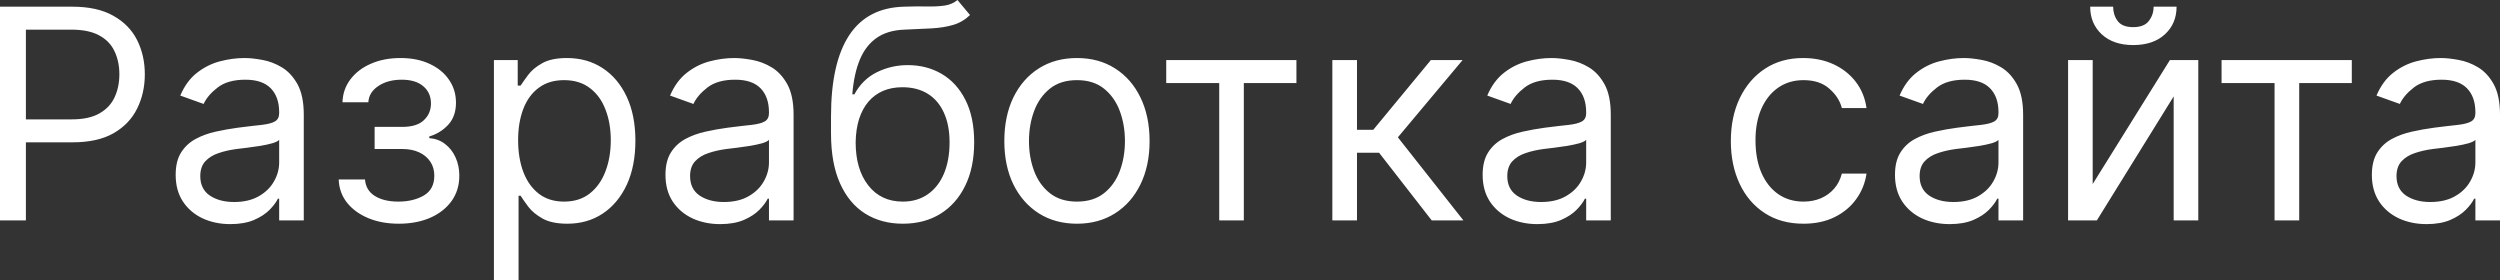 <?xml version="1.0" encoding="UTF-8"?> <svg xmlns="http://www.w3.org/2000/svg" viewBox="0 0 68.068 7.636" fill="none"><rect x="0" y="0" width="68.068" height="7.636" fill="#333333" stroke="none"/><path d="M0 6V0.182H1.966C2.422 0.182 2.795 0.264 3.085 0.429C3.377 0.592 3.593 0.813 3.733 1.091C3.873 1.369 3.943 1.68 3.943 2.023C3.943 2.366 3.873 2.677 3.733 2.957C3.595 3.238 3.381 3.461 3.091 3.628C2.801 3.793 2.43 3.875 1.977 3.875H0.568V3.25H1.955C2.267 3.25 2.518 3.196 2.707 3.088C2.897 2.98 3.034 2.834 3.119 2.651C3.206 2.465 3.25 2.256 3.25 2.023C3.25 1.79 3.206 1.581 3.119 1.398C3.034 1.214 2.896 1.07 2.705 0.966C2.513 0.86 2.259 0.807 1.943 0.807H0.705V6H0ZM6.271 6.102C5.995 6.102 5.744 6.05 5.518 5.946C5.293 5.84 5.114 5.688 4.982 5.489C4.849 5.288 4.783 5.045 4.783 4.761C4.783 4.511 4.832 4.309 4.93 4.153C5.029 3.996 5.161 3.873 5.325 3.784C5.49 3.695 5.672 3.629 5.871 3.585C6.072 3.54 6.273 3.504 6.476 3.477C6.741 3.443 6.956 3.418 7.121 3.401C7.287 3.382 7.409 3.35 7.484 3.307C7.562 3.263 7.601 3.187 7.601 3.08V3.057C7.601 2.777 7.524 2.559 7.371 2.403C7.219 2.248 6.989 2.17 6.68 2.17C6.36 2.17 6.109 2.241 5.928 2.381C5.746 2.521 5.618 2.67 5.544 2.83L4.908 2.602C5.021 2.337 5.173 2.131 5.362 1.983C5.554 1.833 5.762 1.729 5.987 1.67C6.214 1.61 6.438 1.58 6.658 1.58C6.798 1.58 6.959 1.597 7.141 1.631C7.324 1.663 7.501 1.73 7.672 1.832C7.844 1.935 7.987 2.089 8.101 2.295C8.214 2.502 8.271 2.778 8.271 3.125V6H7.601V5.409H7.567C7.521 5.504 7.446 5.605 7.339 5.713C7.233 5.821 7.092 5.913 6.916 5.989C6.74 6.064 6.525 6.102 6.271 6.102ZM6.374 5.5C6.639 5.5 6.862 5.448 7.044 5.344C7.228 5.24 7.366 5.105 7.459 4.94C7.554 4.776 7.601 4.602 7.601 4.42V3.807C7.572 3.841 7.51 3.872 7.413 3.901C7.319 3.927 7.209 3.951 7.084 3.972C6.961 3.991 6.84 4.008 6.723 4.023C6.607 4.036 6.514 4.047 6.442 4.057C6.268 4.08 6.105 4.116 5.953 4.168C5.804 4.217 5.682 4.292 5.589 4.392C5.499 4.491 5.453 4.625 5.453 4.795C5.453 5.028 5.539 5.205 5.712 5.324C5.886 5.441 6.107 5.5 6.374 5.5ZM9.222 4.886H9.938C9.953 5.083 10.042 5.233 10.205 5.335C10.37 5.438 10.584 5.489 10.847 5.489C11.116 5.489 11.346 5.434 11.538 5.324C11.729 5.212 11.825 5.032 11.825 4.784C11.825 4.638 11.789 4.511 11.717 4.403C11.645 4.294 11.543 4.208 11.413 4.148C11.282 4.087 11.128 4.057 10.95 4.057H10.2V3.455H10.95C11.217 3.455 11.414 3.394 11.54 3.273C11.669 3.152 11.734 3 11.734 2.818C11.734 2.623 11.665 2.467 11.526 2.349C11.388 2.23 11.192 2.17 10.938 2.17C10.683 2.17 10.469 2.228 10.299 2.344C10.129 2.457 10.039 2.604 10.029 2.784H9.325C9.332 2.549 9.404 2.342 9.54 2.162C9.677 1.98 9.862 1.838 10.097 1.736C10.332 1.632 10.601 1.58 10.904 1.58C11.211 1.58 11.477 1.634 11.702 1.741C11.93 1.848 12.105 1.992 12.228 2.176C12.353 2.358 12.415 2.564 12.415 2.795C12.415 3.042 12.346 3.241 12.208 3.392C12.07 3.544 11.897 3.652 11.688 3.716V3.761C11.853 3.773 11.996 3.826 12.117 3.92C12.24 4.013 12.336 4.135 12.404 4.287C12.472 4.437 12.506 4.602 12.506 4.784C12.506 5.049 12.435 5.28 12.293 5.477C12.151 5.672 11.956 5.824 11.708 5.932C11.46 6.038 11.177 6.091 10.859 6.091C10.55 6.091 10.273 6.041 10.029 5.94C9.785 5.838 9.591 5.697 9.447 5.517C9.305 5.335 9.23 5.125 9.222 4.886ZM13.448 7.636V1.636H14.096V2.33H14.175C14.225 2.254 14.293 2.157 14.38 2.04C14.469 1.92 14.596 1.814 14.761 1.722C14.927 1.627 15.153 1.58 15.437 1.58C15.804 1.58 16.128 1.671 16.408 1.855C16.689 2.039 16.907 2.299 17.065 2.636C17.222 2.973 17.3 3.371 17.3 3.83C17.3 4.292 17.222 4.692 17.065 5.031C16.907 5.368 16.69 5.63 16.411 5.815C16.133 5.999 15.812 6.091 15.448 6.091C15.168 6.091 14.943 6.045 14.775 5.952C14.606 5.857 14.477 5.75 14.386 5.631C14.295 5.509 14.225 5.409 14.175 5.33H14.119V7.636H13.448ZM14.107 3.818C14.107 4.148 14.156 4.438 14.252 4.69C14.349 4.94 14.49 5.136 14.675 5.278C14.861 5.419 15.088 5.489 15.357 5.489C15.638 5.489 15.871 5.415 16.059 5.267C16.248 5.117 16.39 4.917 16.485 4.665C16.582 4.411 16.63 4.129 16.63 3.818C16.63 3.511 16.583 3.235 16.488 2.989C16.395 2.741 16.254 2.545 16.065 2.401C15.877 2.255 15.641 2.182 15.357 2.182C15.084 2.182 14.855 2.251 14.67 2.389C14.484 2.526 14.344 2.717 14.249 2.963C14.155 3.207 14.107 3.492 14.107 3.818ZM19.607 6.102C19.331 6.102 19.08 6.05 18.854 5.946C18.629 5.84 18.45 5.688 18.317 5.489C18.185 5.288 18.119 5.045 18.119 4.761C18.119 4.511 18.168 4.309 18.266 4.153C18.365 3.996 18.496 3.873 18.661 3.784C18.826 3.695 19.008 3.629 19.207 3.585C19.407 3.54 19.609 3.504 19.812 3.477C20.077 3.443 20.292 3.418 20.457 3.401C20.623 3.382 20.745 3.35 20.82 3.307C20.898 3.263 20.937 3.187 20.937 3.08V3.057C20.937 2.777 20.86 2.559 20.707 2.403C20.555 2.248 20.325 2.17 20.016 2.17C19.696 2.17 19.445 2.241 19.263 2.381C19.082 2.521 18.954 2.67 18.88 2.83L18.244 2.602C18.357 2.337 18.509 2.131 18.698 1.983C18.889 1.833 19.098 1.729 19.323 1.67C19.55 1.61 19.774 1.58 19.994 1.58C20.134 1.58 20.295 1.597 20.477 1.631C20.66 1.663 20.837 1.73 21.008 1.832C21.18 1.935 21.323 2.089 21.437 2.295C21.55 2.502 21.607 2.778 21.607 3.125V6H20.937V5.409H20.903C20.857 5.504 20.781 5.605 20.675 5.713C20.569 5.821 20.428 5.913 20.252 5.989C20.076 6.064 19.861 6.102 19.607 6.102ZM19.709 5.5C19.975 5.5 20.198 5.448 20.38 5.344C20.564 5.24 20.702 5.105 20.795 4.94C20.889 4.776 20.937 4.602 20.937 4.42V3.807C20.908 3.841 20.846 3.872 20.749 3.901C20.655 3.927 20.545 3.951 20.42 3.972C20.297 3.991 20.176 4.008 20.059 4.023C19.943 4.036 19.85 4.047 19.778 4.057C19.603 4.08 19.441 4.116 19.289 4.168C19.139 4.217 19.018 4.292 18.925 4.392C18.834 4.491 18.789 4.625 18.789 4.795C18.789 5.028 18.875 5.205 19.048 5.324C19.222 5.441 19.442 5.5 19.709 5.5ZM26.069 0L26.411 0.409C26.278 0.538 26.125 0.628 25.95 0.679C25.776 0.73 25.579 0.761 25.359 0.773C25.14 0.784 24.895 0.795 24.626 0.807C24.323 0.818 24.072 0.892 23.874 1.028C23.675 1.165 23.521 1.362 23.413 1.619C23.305 1.877 23.236 2.193 23.206 2.568H23.263C23.41 2.295 23.615 2.095 23.876 1.966C24.138 1.837 24.418 1.773 24.717 1.773C25.058 1.773 25.365 1.852 25.638 2.011C25.91 2.17 26.127 2.406 26.285 2.719C26.444 3.031 26.524 3.417 26.524 3.875C26.524 4.331 26.443 4.725 26.28 5.057C26.119 5.388 25.892 5.644 25.601 5.824C25.311 6.002 24.971 6.091 24.581 6.091C24.191 6.091 23.849 5.999 23.555 5.815C23.262 5.63 23.034 5.355 22.871 4.991C22.708 4.626 22.626 4.174 22.626 3.636V3.17C22.626 2.199 22.791 1.462 23.121 0.96C23.452 0.458 23.95 0.199 24.615 0.182C24.85 0.174 25.059 0.172 25.243 0.176C25.426 0.18 25.587 0.171 25.723 0.151C25.859 0.13 25.975 0.08 26.069 0ZM24.581 5.489C24.844 5.489 25.071 5.422 25.26 5.29C25.451 5.157 25.598 4.971 25.7 4.73C25.802 4.488 25.854 4.203 25.854 3.875C25.854 3.557 25.801 3.286 25.697 3.063C25.595 2.839 25.448 2.669 25.257 2.551C25.066 2.434 24.837 2.375 24.57 2.375C24.375 2.375 24.199 2.408 24.044 2.474C23.889 2.541 23.756 2.638 23.646 2.767C23.536 2.896 23.451 3.053 23.391 3.239C23.332 3.424 23.301 3.636 23.297 3.875C23.297 4.364 23.411 4.755 23.641 5.048C23.87 5.342 24.183 5.489 24.581 5.489ZM29.323 6.091C28.928 6.091 28.583 5.997 28.286 5.81C27.99 5.622 27.759 5.36 27.592 5.023C27.428 4.686 27.345 4.292 27.345 3.841C27.345 3.386 27.428 2.99 27.592 2.651C27.759 2.312 27.99 2.048 28.286 1.861C28.583 1.673 28.928 1.58 29.323 1.58C29.716 1.58 30.061 1.673 30.357 1.861C30.654 2.048 30.885 2.312 31.05 2.651C31.216 2.99 31.3 3.386 31.3 3.841C31.3 4.292 31.216 4.686 31.05 5.023C30.885 5.36 30.654 5.622 30.357 5.81C30.061 5.997 29.716 6.091 29.323 6.091ZM29.323 5.489C29.622 5.489 29.868 5.412 30.061 5.259C30.254 5.105 30.397 4.903 30.49 4.653C30.583 4.403 30.629 4.133 30.629 3.841C30.629 3.549 30.583 3.277 30.49 3.026C30.397 2.774 30.254 2.57 30.061 2.415C29.868 2.259 29.622 2.182 29.323 2.182C29.023 2.182 28.777 2.259 28.584 2.415C28.391 2.57 28.248 2.774 28.155 3.026C28.062 3.277 28.016 3.549 28.016 3.841C28.016 4.133 28.062 4.403 28.155 4.653C28.248 4.903 28.391 5.105 28.584 5.259C28.777 5.412 29.023 5.489 29.323 5.489ZM31.753 2.261V1.636H35.298V2.261H33.866V6H33.196V2.261H31.753ZM36.276 6V1.636H36.947V3.534H37.39L38.958 1.636H39.822L38.06 3.739L39.844 6H38.981L37.549 4.159H36.947V6H36.276ZM41.857 6.102C41.581 6.102 41.33 6.05 41.104 5.946C40.879 5.84 40.7 5.688 40.567 5.489C40.435 5.288 40.368 5.045 40.368 4.761C40.368 4.511 40.418 4.309 40.516 4.153C40.615 3.996 40.746 3.873 40.911 3.784C41.076 3.695 41.258 3.629 41.457 3.585C41.658 3.54 41.859 3.504 42.062 3.477C42.327 3.443 42.542 3.418 42.707 3.401C42.873 3.382 42.994 3.35 43.07 3.307C43.148 3.263 43.187 3.187 43.187 3.08V3.057C43.187 2.777 43.11 2.559 42.957 2.403C42.805 2.248 42.575 2.17 42.266 2.17C41.946 2.17 41.695 2.241 41.513 2.381C41.332 2.521 41.204 2.67 41.13 2.83L40.494 2.602C40.607 2.337 40.759 2.131 40.948 1.983C41.139 1.833 41.348 1.729 41.573 1.67C41.8 1.61 42.024 1.58 42.243 1.58C42.384 1.58 42.545 1.597 42.727 1.631C42.91 1.663 43.087 1.73 43.258 1.832C43.43 1.935 43.573 2.089 43.687 2.295C43.801 2.502 43.857 2.778 43.857 3.125V6H43.187V5.409H43.153C43.107 5.504 43.031 5.605 42.925 5.713C42.819 5.821 42.678 5.913 42.502 5.989C42.326 6.064 42.111 6.102 41.857 6.102ZM41.959 5.5C42.225 5.5 42.448 5.448 42.63 5.344C42.814 5.24 42.952 5.105 43.045 4.94C43.14 4.776 43.187 4.602 43.187 4.42V3.807C43.158 3.841 43.096 3.872 42.999 3.901C42.904 3.927 42.795 3.951 42.67 3.972C42.547 3.991 42.426 4.008 42.309 4.023C42.193 4.036 42.1 4.047 42.028 4.057C41.854 4.08 41.69 4.116 41.539 4.168C41.39 4.217 41.268 4.292 41.176 4.392C41.085 4.491 41.039 4.625 41.039 4.795C41.039 5.028 41.125 5.205 41.298 5.324C41.472 5.441 41.692 5.5 41.959 5.5ZM49.104 6.091C48.694 6.091 48.342 5.994 48.047 5.801C47.751 5.608 47.524 5.342 47.365 5.003C47.206 4.664 47.126 4.277 47.126 3.841C47.126 3.398 47.208 3.007 47.371 2.668C47.536 2.327 47.765 2.061 48.058 1.869C48.354 1.676 48.698 1.58 49.092 1.58C49.399 1.58 49.676 1.636 49.922 1.75C50.168 1.864 50.37 2.023 50.527 2.227C50.684 2.432 50.782 2.67 50.82 2.943H50.149C50.098 2.744 49.984 2.568 49.808 2.415C49.634 2.259 49.399 2.182 49.104 2.182C48.842 2.182 48.613 2.25 48.416 2.386C48.221 2.521 48.069 2.711 47.959 2.957C47.851 3.202 47.797 3.489 47.797 3.818C47.797 4.155 47.85 4.449 47.956 4.699C48.064 4.949 48.215 5.143 48.41 5.281C48.607 5.419 48.839 5.489 49.104 5.489C49.278 5.489 49.436 5.458 49.578 5.398C49.72 5.337 49.84 5.25 49.939 5.136C50.037 5.023 50.107 4.886 50.149 4.727H50.82C50.782 4.985 50.688 5.217 50.538 5.423C50.391 5.628 50.195 5.791 49.95 5.912C49.708 6.031 49.426 6.091 49.104 6.091ZM53.084 6.102C52.807 6.102 52.556 6.05 52.331 5.946C52.106 5.84 51.927 5.688 51.794 5.489C51.662 5.288 51.595 5.045 51.595 4.761C51.595 4.511 51.644 4.309 51.743 4.153C51.841 3.996 51.973 3.873 52.138 3.784C52.303 3.695 52.484 3.629 52.683 3.585C52.884 3.54 53.086 3.504 53.288 3.477C53.553 3.443 53.768 3.418 53.933 3.401C54.1 3.382 54.221 3.35 54.297 3.307C54.375 3.263 54.413 3.187 54.413 3.08V3.057C54.413 2.777 54.337 2.559 54.183 2.403C54.032 2.248 53.802 2.17 53.493 2.17C53.173 2.17 52.922 2.241 52.74 2.381C52.558 2.521 52.43 2.67 52.357 2.83L51.72 2.602C51.834 2.337 51.985 2.131 52.175 1.983C52.366 1.833 52.574 1.729 52.8 1.67C53.027 1.61 53.251 1.58 53.47 1.58C53.61 1.58 53.771 1.597 53.953 1.631C54.137 1.663 54.314 1.73 54.484 1.832C54.657 1.935 54.8 2.089 54.913 2.295C55.027 2.502 55.084 2.778 55.084 3.125V6H54.413V5.409H54.379C54.334 5.504 54.258 5.605 54.152 5.713C54.046 5.821 53.905 5.913 53.729 5.989C53.552 6.064 53.338 6.102 53.084 6.102ZM53.186 5.5C53.451 5.5 53.675 5.448 53.857 5.344C54.04 5.24 54.179 5.105 54.271 4.94C54.366 4.776 54.413 4.602 54.413 4.42V3.807C54.385 3.841 54.322 3.872 54.226 3.901C54.131 3.927 54.021 3.951 53.896 3.972C53.773 3.991 53.653 4.008 53.536 4.023C53.42 4.036 53.326 4.047 53.254 4.057C53.08 4.08 52.917 4.116 52.766 4.168C52.616 4.217 52.495 4.292 52.402 4.392C52.311 4.491 52.266 4.625 52.266 4.795C52.266 5.028 52.352 5.205 52.524 5.324C52.698 5.441 52.919 5.5 53.186 5.5ZM56.978 5.011L59.08 1.636H59.853V6H59.183V2.625L57.092 6H56.308V1.636H56.978V5.011ZM58.637 0.182H59.262C59.262 0.489 59.156 0.74 58.944 0.935C58.732 1.13 58.444 1.227 58.08 1.227C57.722 1.227 57.437 1.13 57.225 0.935C57.015 0.74 56.91 0.489 56.91 0.182H57.535C57.535 0.33 57.575 0.459 57.657 0.571C57.74 0.683 57.881 0.739 58.08 0.739C58.279 0.739 58.421 0.683 58.506 0.571C58.593 0.459 58.637 0.33 58.637 0.182ZM60.487 2.261V1.636H64.033V2.261H62.601V6H61.93V2.261H60.487ZM66.068 6.102C65.792 6.102 65.541 6.05 65.315 5.946C65.09 5.84 64.911 5.688 64.778 5.489C64.646 5.288 64.579 5.045 64.579 4.761C64.579 4.511 64.629 4.309 64.727 4.153C64.826 3.996 64.957 3.873 65.122 3.784C65.287 3.695 65.469 3.629 65.668 3.585C65.868 3.54 66.07 3.504 66.273 3.477C66.538 3.443 66.753 3.418 66.917 3.401C67.084 3.382 67.205 3.35 67.281 3.307C67.359 3.263 67.398 3.187 67.398 3.08V3.057C67.398 2.777 67.321 2.559 67.168 2.403C67.016 2.248 66.786 2.17 66.477 2.17C66.157 2.17 65.906 2.241 65.724 2.381C65.543 2.521 65.415 2.67 65.341 2.83L64.705 2.602C64.818 2.337 64.97 2.131 65.159 1.983C65.35 1.833 65.559 1.729 65.784 1.67C66.011 1.61 66.235 1.58 66.455 1.58C66.595 1.58 66.756 1.597 66.937 1.631C67.121 1.663 67.298 1.73 67.469 1.832C67.641 1.935 67.784 2.089 67.898 2.295C68.011 2.502 68.068 2.778 68.068 3.125V6H67.398V5.409H67.364C67.318 5.504 67.243 5.605 67.136 5.713C67.03 5.821 66.889 5.913 66.713 5.989C66.537 6.064 66.322 6.102 66.068 6.102ZM66.17 5.5C66.435 5.5 66.659 5.448 66.841 5.344C67.025 5.24 67.163 5.105 67.256 4.94C67.35 4.776 67.398 4.602 67.398 4.42V3.807C67.369 3.841 67.307 3.872 67.21 3.901C67.116 3.927 67.006 3.951 66.881 3.972C66.758 3.991 66.637 4.008 66.52 4.023C66.404 4.036 66.311 4.047 66.239 4.057C66.064 4.08 65.901 4.116 65.75 4.168C65.6 4.217 65.479 4.292 65.386 4.392C65.296 4.491 65.25 4.625 65.25 4.795C65.25 5.028 65.336 5.205 65.508 5.324C65.683 5.441 65.903 5.5 66.17 5.5Z" fill="white"></path></svg> 
